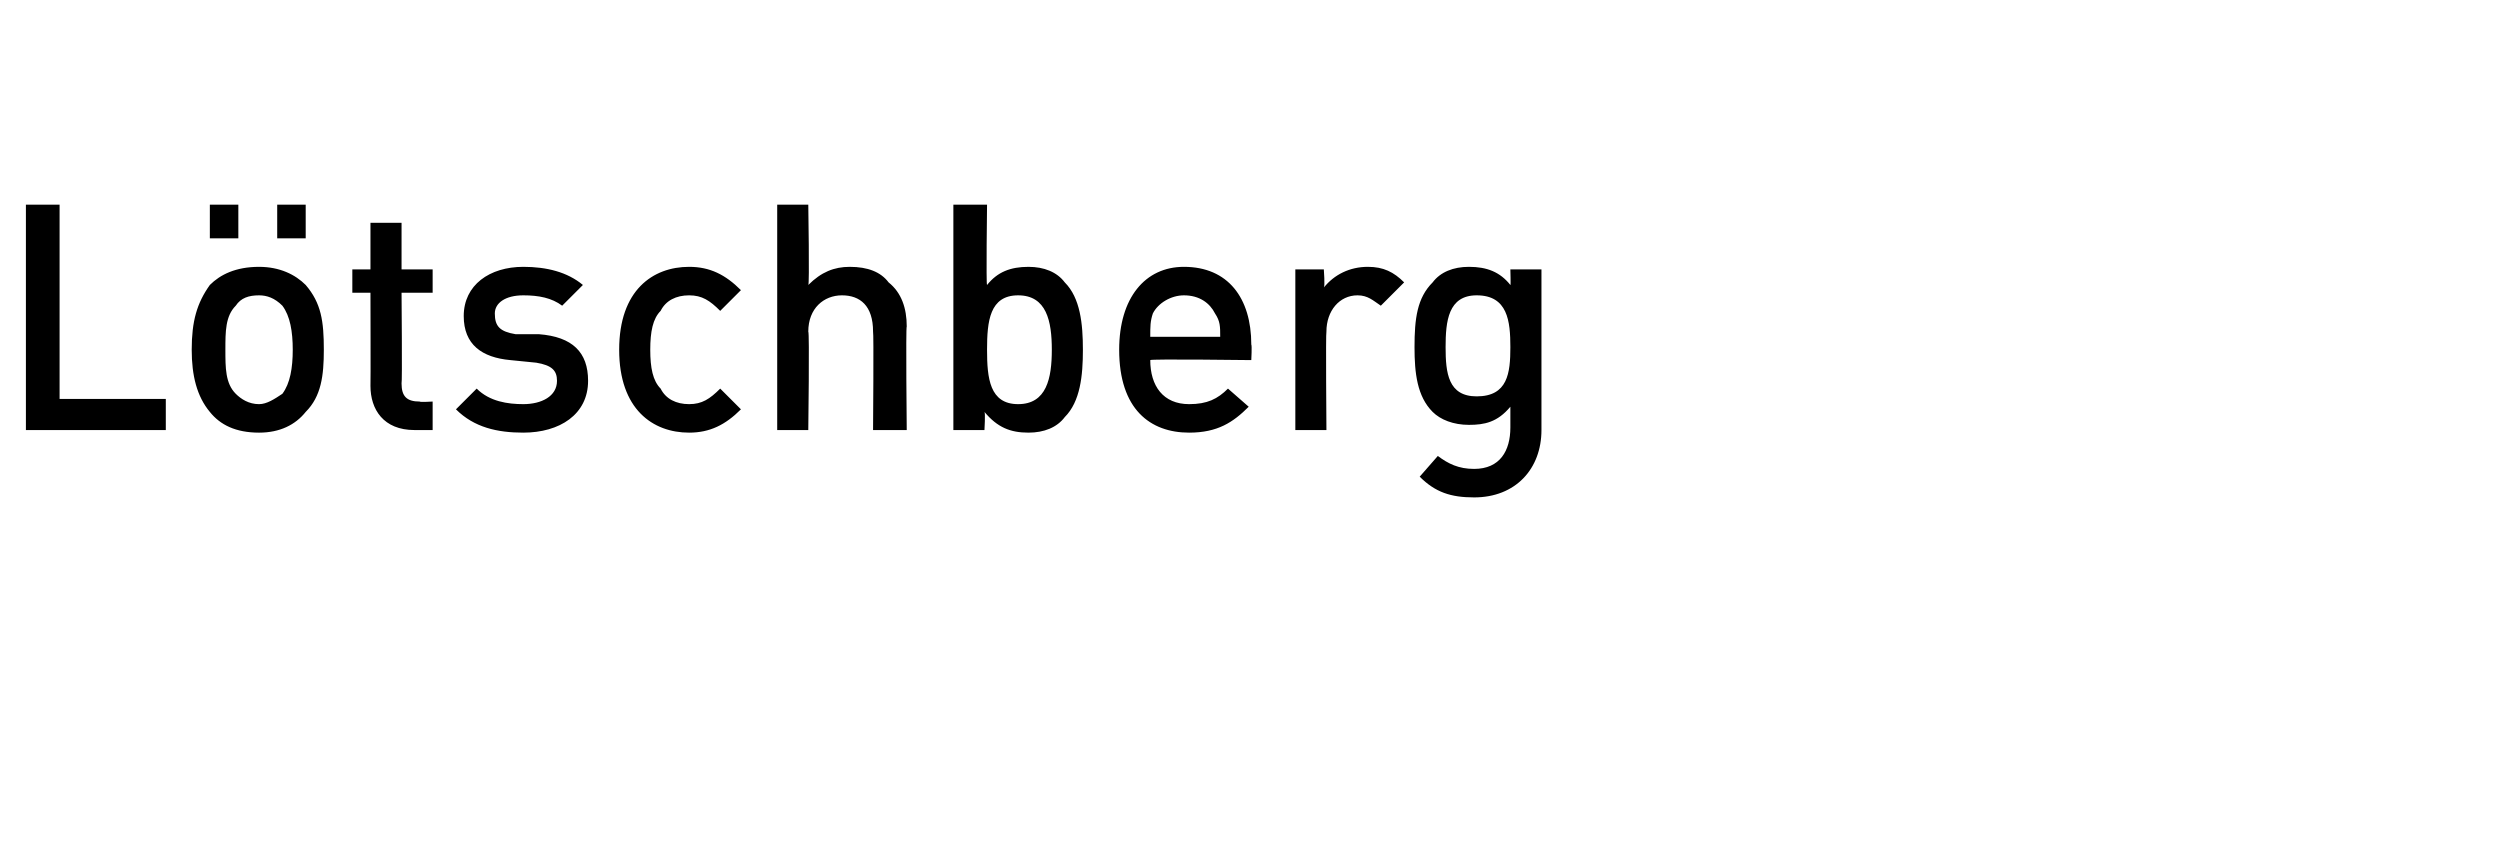 <?xml version="1.0" standalone="no"?><!DOCTYPE svg PUBLIC "-//W3C//DTD SVG 1.1//EN" "http://www.w3.org/Graphics/SVG/1.1/DTD/svg11.dtd"><svg xmlns="http://www.w3.org/2000/svg" version="1.1" width="96.5px" height="32.9px" viewBox="0 -1 96.5 32.9" style="top:-1px"><desc>Lötschberg</desc><defs/><g id="Polygon190667"><path d="m1 15.6V6.9h1.3v7.5h4.1v1.2H1zm10.8-.7c-.4.5-1 .8-1.8.8c-.9 0-1.5-.3-1.9-.8c-.5-.6-.7-1.4-.7-2.4c0-1.1.2-1.8.7-2.5c.4-.4 1-.7 1.9-.7c.8 0 1.4.3 1.8.7c.6.7.7 1.4.7 2.5c0 1-.1 1.8-.7 2.4zm-.9-4.1c-.3-.3-.6-.4-.9-.4c-.4 0-.7.1-.9.4c-.4.4-.4 1-.4 1.7c0 .7 0 1.3.4 1.7c.2.2.5.4.9.4c.3 0 .6-.2.9-.4c.3-.4.4-1 .4-1.7c0-.7-.1-1.3-.4-1.7zm-.2-2.6V6.9h1.1v1.3h-1.1zm-2.6 0V6.9h1.1v1.3H8.1zm7.9 7.4c-1.2 0-1.7-.8-1.7-1.7c.01-.03 0-3.6 0-3.6h-.7v-.9h.7V7.6h1.2v1.8h1.2v.9h-1.2s.03 3.51 0 3.5c0 .5.2.7.7.7c0 .03.5 0 .5 0v1.1h-.7zm4.2.1c-1 0-1.9-.2-2.6-.9l.8-.8c.5.5 1.2.6 1.8.6c.7 0 1.3-.3 1.3-.9c0-.4-.2-.6-.8-.7l-1-.1c-1.1-.1-1.8-.6-1.8-1.7c0-1.2 1-1.9 2.3-1.9c.9 0 1.7.2 2.3.7l-.8.8c-.4-.3-.9-.4-1.5-.4c-.7 0-1.1.3-1.1.7c0 .5.2.7.8.8h.9c1.3.1 1.9.7 1.9 1.8c0 1.3-1.1 2-2.5 2zm6.4 0c-1.4 0-2.7-.9-2.7-3.2c0-2.3 1.3-3.2 2.7-3.2c.8 0 1.4.3 2 .9l-.8.8c-.4-.4-.7-.6-1.2-.6c-.5 0-.9.2-1.1.6c-.3.3-.4.8-.4 1.5c0 .7.1 1.2.4 1.5c.2.4.6.6 1.1.6c.5 0 .8-.2 1.2-.6l.8.8c-.6.6-1.2.9-2 .9zm7.1-.1s.03-3.79 0-3.8c0-1-.5-1.4-1.2-1.4c-.7 0-1.3.5-1.3 1.4c.05.01 0 3.8 0 3.8H30V6.9h1.2s.05 3.11 0 3.1c.5-.5 1-.7 1.6-.7c.7 0 1.2.2 1.5.6c.5.4.7 1 .7 1.7c-.04.03 0 4 0 4h-1.3zm8.1-3.1c0 1-.1 2-.7 2.6c-.3.4-.8.6-1.4.6c-.7 0-1.2-.2-1.7-.8c.04.03 0 .7 0 .7h-1.2V6.9h1.3s-.04 3.11 0 3.1c.4-.5.9-.7 1.6-.7c.6 0 1.1.2 1.4.6c.6.6.7 1.6.7 2.6zm-2.5-2.1c-1.1 0-1.2 1-1.2 2.1c0 1.1.1 2.1 1.2 2.1c1.1 0 1.3-1 1.3-2.1c0-1.1-.2-2.1-1.3-2.1zm5.1 2.5c0 1 .5 1.7 1.5 1.7c.7 0 1.1-.2 1.5-.6l.8.7c-.6.6-1.2 1-2.3 1c-1.5 0-2.7-.9-2.7-3.2c0-2 1-3.2 2.5-3.2c1.7 0 2.6 1.2 2.6 3c.03.03 0 .6 0 .6c0 0-3.92-.05-3.9 0zm2.5-1.8c-.2-.4-.6-.7-1.2-.7c-.5 0-1 .3-1.2.7c-.1.3-.1.5-.1.9h2.7c0-.4 0-.6-.2-.9zm6.4-.3c-.3-.2-.5-.4-.9-.4c-.7 0-1.2.6-1.2 1.4c-.03.02 0 3.8 0 3.8H50V9.4h1.1s.05.66 0 .7c.4-.5 1-.8 1.7-.8c.6 0 1 .2 1.4.6l-.9.9zm3.6 7.4c-.9 0-1.5-.2-2.1-.8l.7-.8c.4.3.8.5 1.4.5c1 0 1.4-.7 1.4-1.6v-.8c-.5.6-1 .7-1.6.7c-.6 0-1.1-.2-1.4-.5c-.6-.6-.7-1.5-.7-2.5c0-1.1.1-1.9.7-2.5c.3-.4.8-.6 1.4-.6c.7 0 1.2.2 1.6.7c.02.05 0-.6 0-.6h1.2v6.2c0 1.5-1 2.6-2.6 2.6zm.1-7.8c-1.1 0-1.2 1-1.2 2c0 1 .1 1.9 1.2 1.9c1.2 0 1.3-.9 1.3-1.9c0-1-.1-2-1.3-2z" stroke="none" fill="#000"/></g></svg>